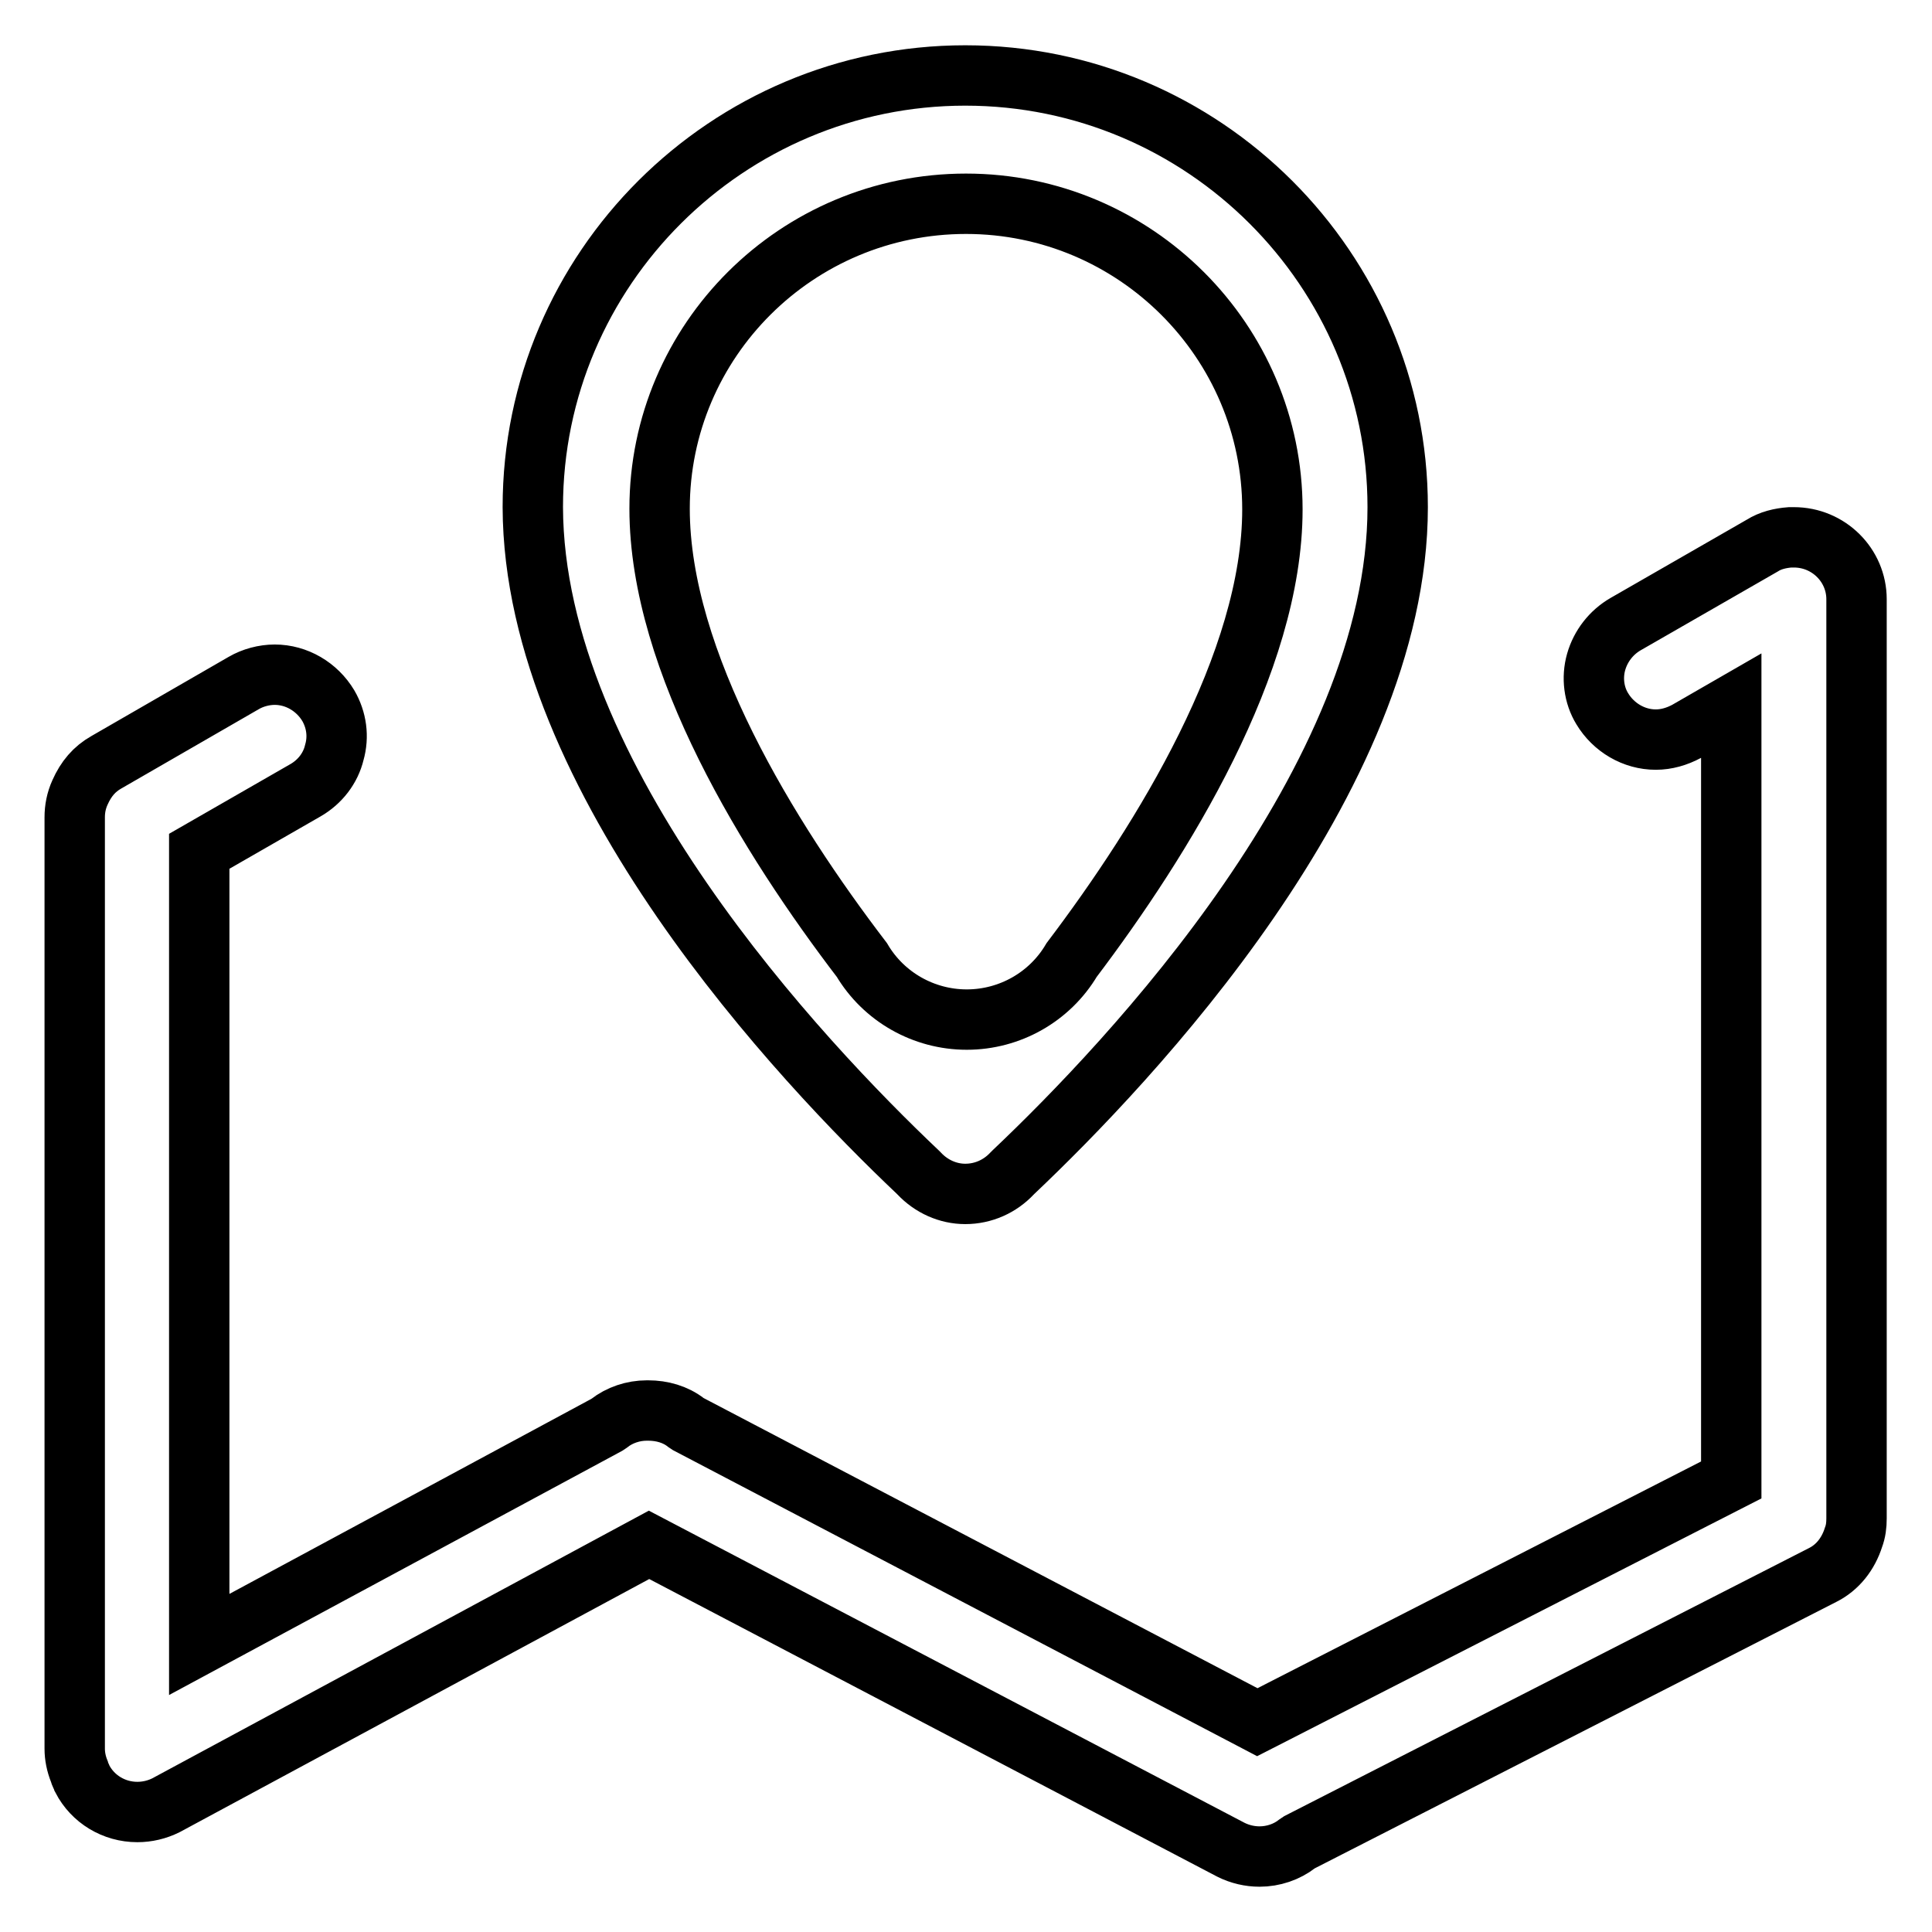 <?xml version="1.0" encoding="utf-8"?>
<!-- Svg Vector Icons : http://www.onlinewebfonts.com/icon -->
<!DOCTYPE svg PUBLIC "-//W3C//DTD SVG 1.1//EN" "http://www.w3.org/Graphics/SVG/1.1/DTD/svg11.dtd">
<svg version="1.1" xmlns="http://www.w3.org/2000/svg" xmlns:xlink="http://www.w3.org/1999/xlink" x="0px" y="0px" viewBox="0 0 256 256" enable-background="new 0 0 256 256" xml:space="preserve">
<g> <path stroke-width="8" fill-opacity="0" stroke="#000000"  d="M121.6,155.3l0.1,0.1l0.1,0.1c1.6,1.7,3.8,2.7,6.1,2.7c2.4,0,4.6-1,6.2-2.7l0.1-0.1l0.1-0.1 c15.3-14.5,50.9-52,50.9-88.1c0-31.5-25.7-57.2-57.3-57.2c-31.5,0-57.3,25.6-57.3,57.2C70.7,103.2,106.3,140.8,121.6,155.3 L121.6,155.3z M87.4,67.4C87.4,45.1,105.6,27,128,27c22.4,0,40.6,18.2,40.6,40.5c0,20.3-14.5,43.7-26.6,59.7 c-2.9,4.9-8.2,7.9-13.9,7.9c-5.7,0-11-3-13.9-7.9C101.9,111.1,87.4,87.7,87.4,67.4z M237.7,71.2l-0.5,0c-1.3,0.1-2.6,0.4-3.7,1.1 l-18.1,10.4c-1.9,1.1-3.3,2.9-3.9,5c-0.6,2.1-0.3,4.4,0.8,6.2c1.5,2.5,4.2,4.1,7.1,4.1c1.4,0,2.8-0.4,4.1-1.1l5.9-3.4v102.6 l-62.8,32.1l-75.4-39.5l-0.3-0.2c-1.4-1.1-3.2-1.6-5-1.6h-0.2c-1.8,0-3.6,0.6-5,1.7l-0.3,0.2l-54,29.1V112.8l14.1-8.1 c1.9-1.1,3.3-2.9,3.8-5c0.6-2.1,0.3-4.3-0.8-6.2c-1.5-2.5-4.2-4.1-7.1-4.1c-1.4,0-2.9,0.4-4.1,1.1l-18.2,10.5 c-1.6,0.9-2.7,2.2-3.5,4c-0.5,1.1-0.7,2.2-0.7,3.3v123.4c0,1,0.2,2,0.6,3c0.1,0.4,0.3,0.7,0.4,1c1.4,2.7,4.2,4.4,7.3,4.4 c1.3,0,2.6-0.3,3.8-0.9L86,204.7l77.1,40.4c1.2,0.6,2.5,0.9,3.8,0.9c1.8,0,3.6-0.6,5-1.7l0.3-0.2l69.3-35.4c2-1,3.4-2.8,4.1-5 c0.3-0.8,0.4-1.6,0.4-2.5V79.4C246,74.9,242.3,71.2,237.7,71.2L237.7,71.2z"/></g>
</svg>
